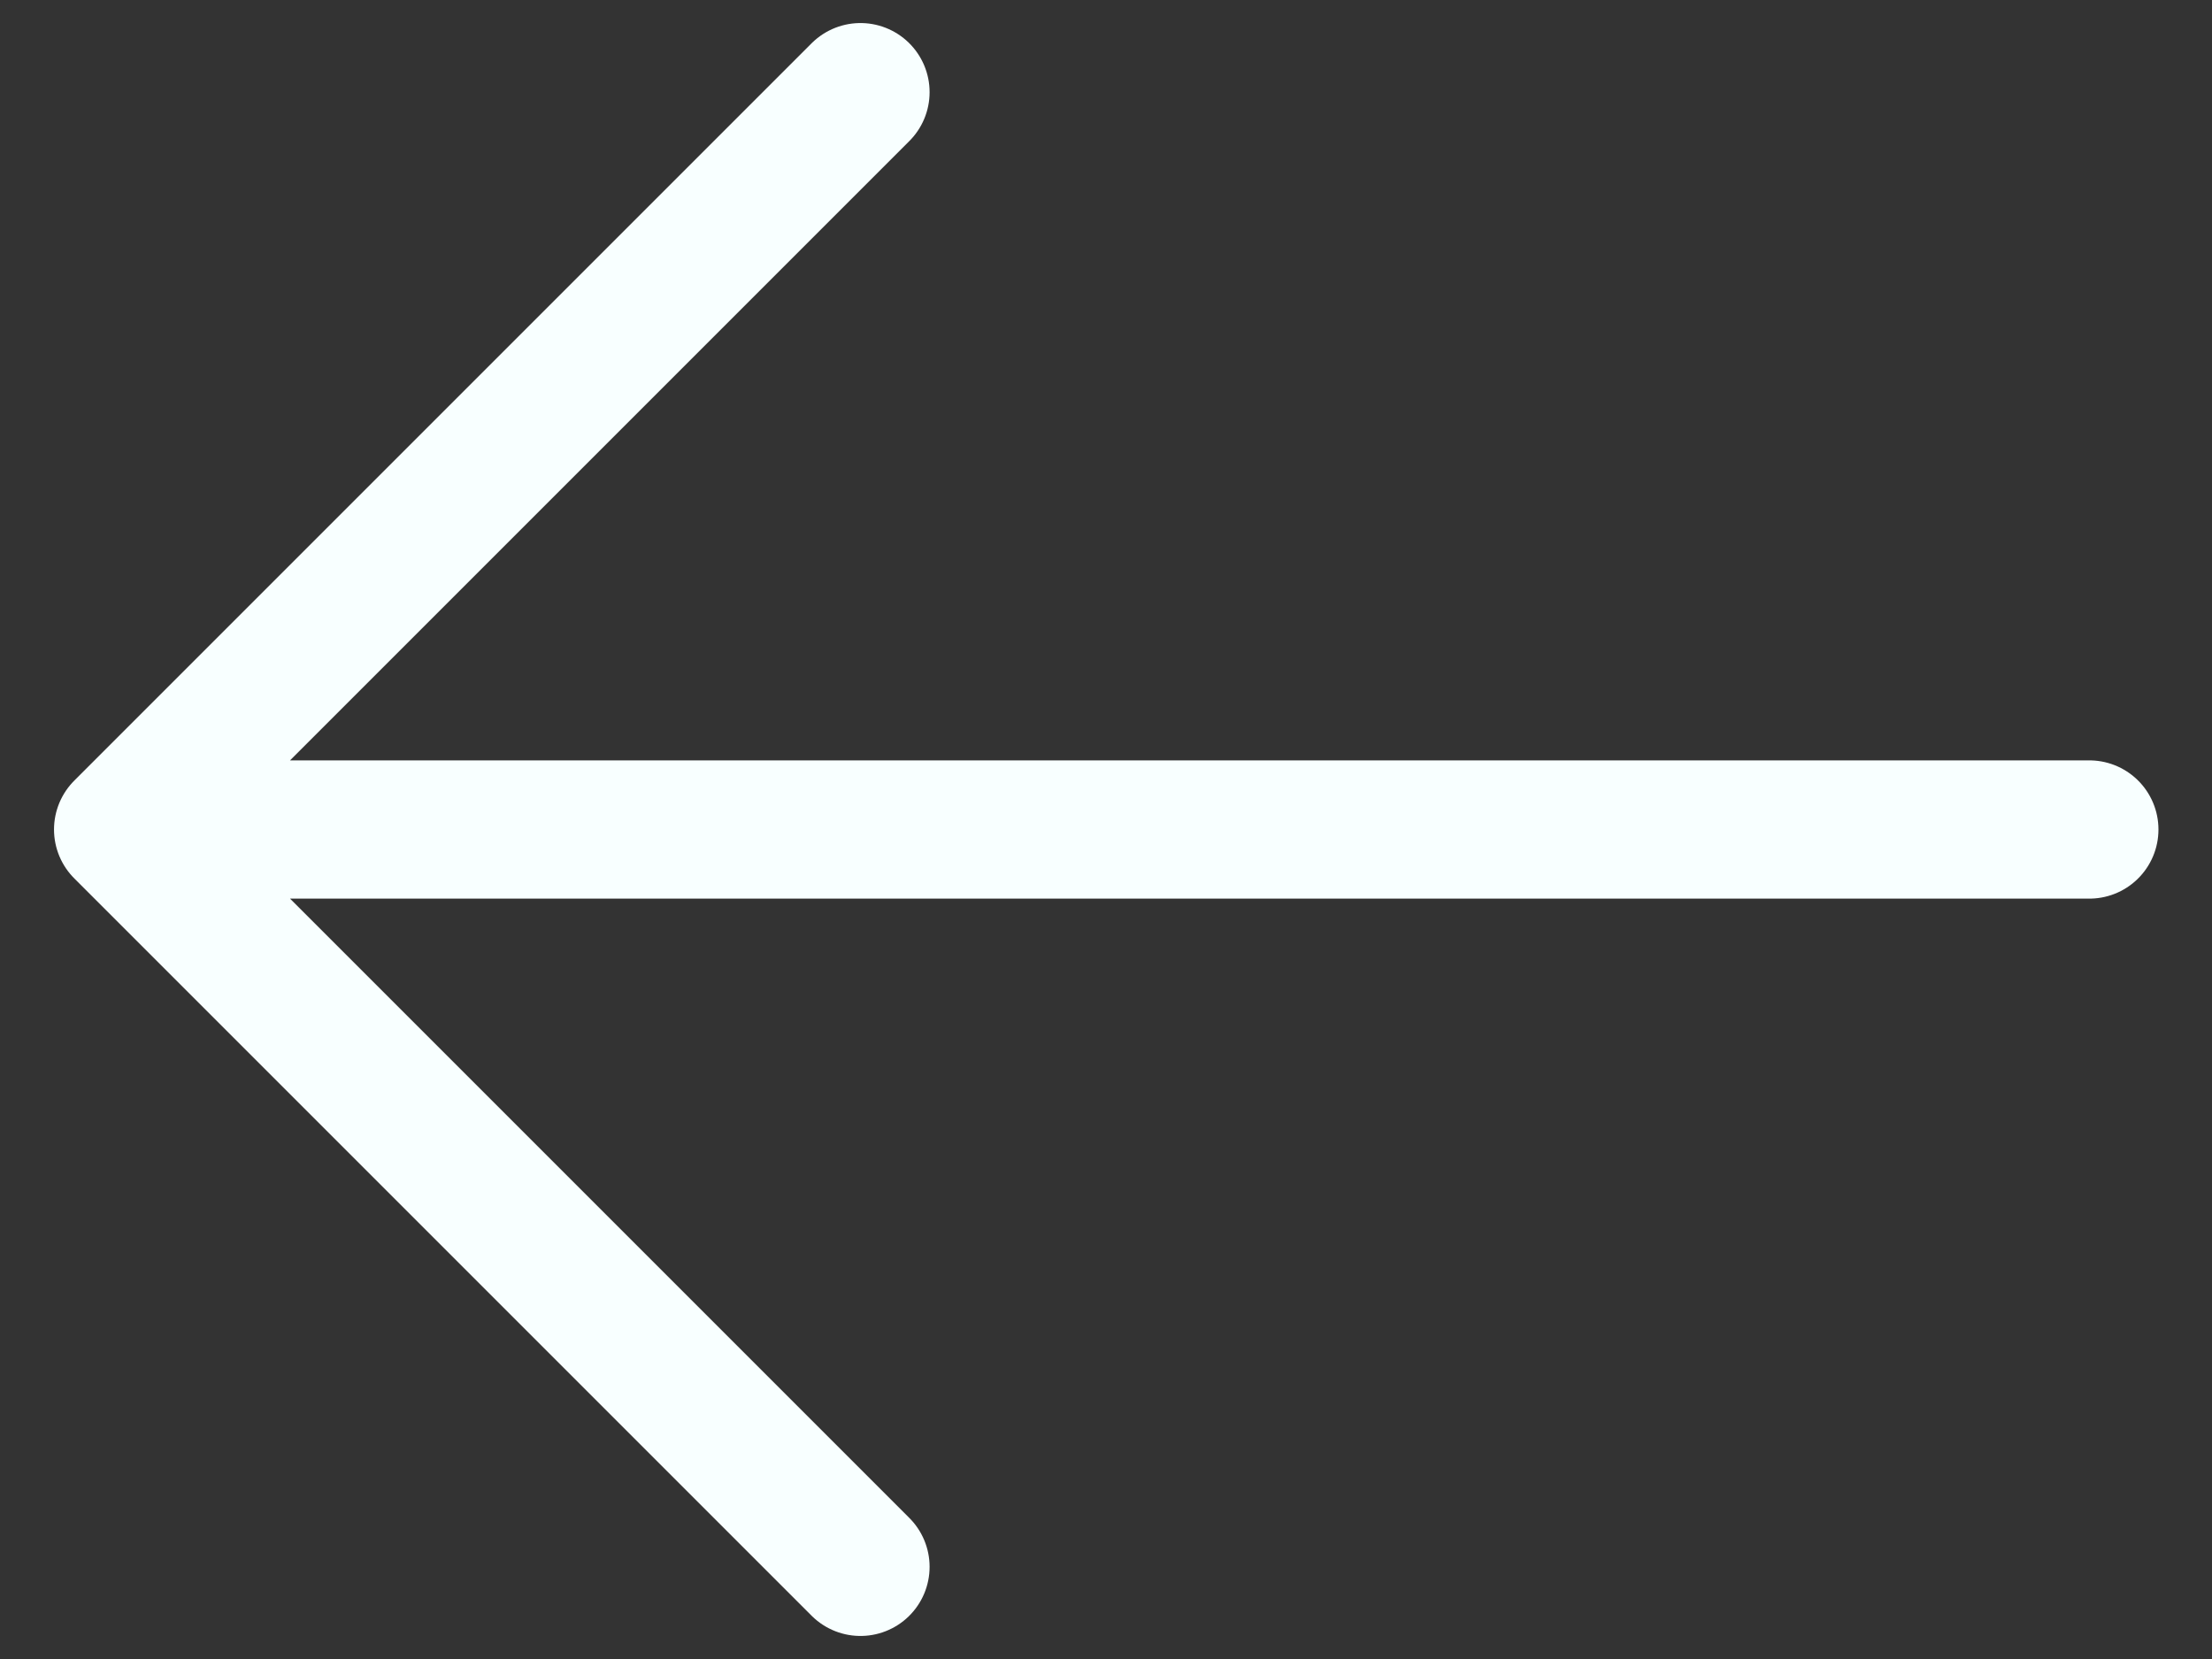 <svg width="24" height="18" viewBox="0 0 24 18" fill="none" xmlns="http://www.w3.org/2000/svg">
<rect x="0" y="0" width="24" height="18" fill="#333333" stroke="none"/>
<path d="M22.669 9H1.336M1.336 9L9.336 1M1.336 9L9.336 17" stroke="#F8FFFF" stroke-width="1.5" stroke-linecap="round" stroke-linejoin="round"/>
</svg>
